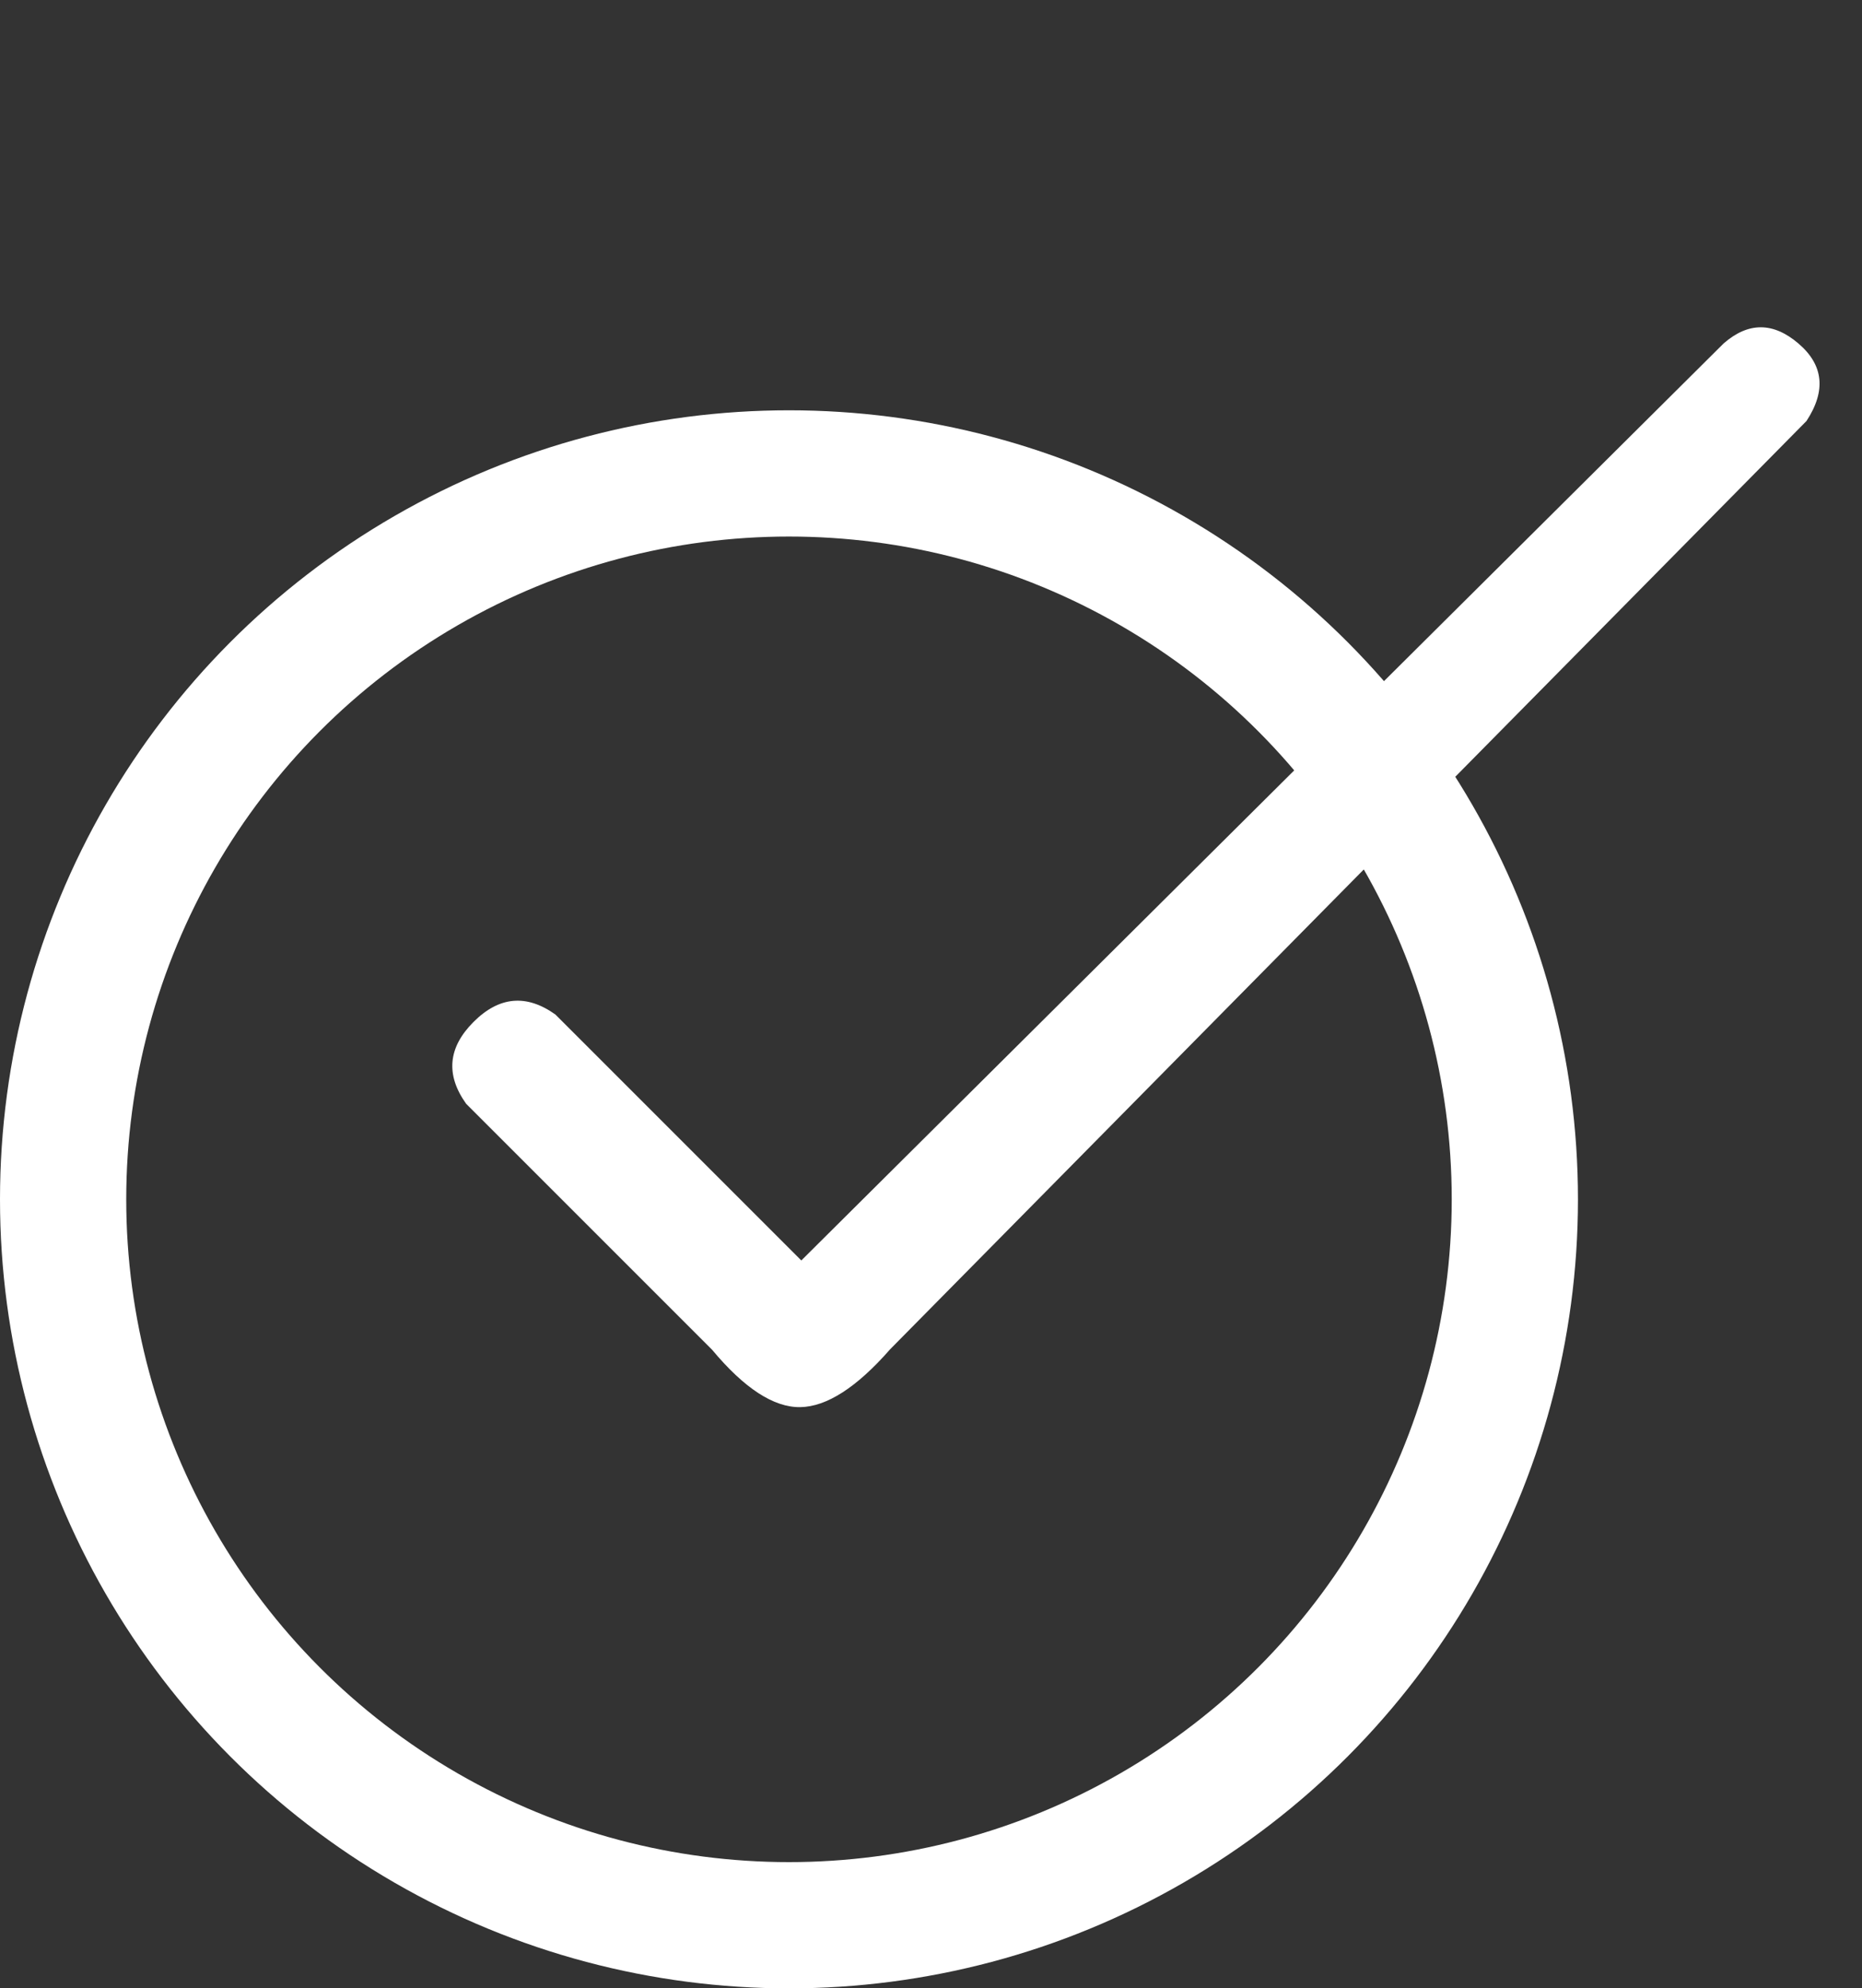 <?xml version="1.0" encoding="UTF-8"?>
<svg width="59px" height="63px" viewBox="0 0 59 63" version="1.1" xmlns="http://www.w3.org/2000/svg" xmlns:xlink="http://www.w3.org/1999/xlink">
    <rect x="0" y="0" width="59" height="63" fill="#333333" stroke="none"/>
    <title>Group 4</title>
    <g id="Wix-Business-Website-&amp;-Assets" stroke="none" stroke-width="1" fill="none" fill-rule="evenodd">
        <g id="Logos" transform="translate(-134, -868)">
            <g id="Group-4" transform="translate(138, 868.635)">
                <circle id="Oval" stroke="#FFFFFF" stroke-width="4" cx="21" cy="37.365" r="23"></circle>
                <path d="M8.631,15.817 C8.817,14.705 9.484,14.149 10.631,14.149 C11.778,14.149 12.444,14.705 12.631,15.817 L12.631,26.837 L53.842,26.957 C54.874,27.027 55.432,27.584 55.515,28.63 C55.599,29.677 55.081,30.317 53.96,30.551 L12.631,30.817 C11.026,30.923 9.923,30.683 9.32,30.099 C8.718,29.514 8.488,28.427 8.631,26.837 L8.631,15.817 Z" id="Rectangle" fill="#FFFFFF" transform="translate(32.057, 22.495) rotate(-45) translate(-32.057, -22.495)"></path>
            </g>
        </g>
    </g>
</svg>